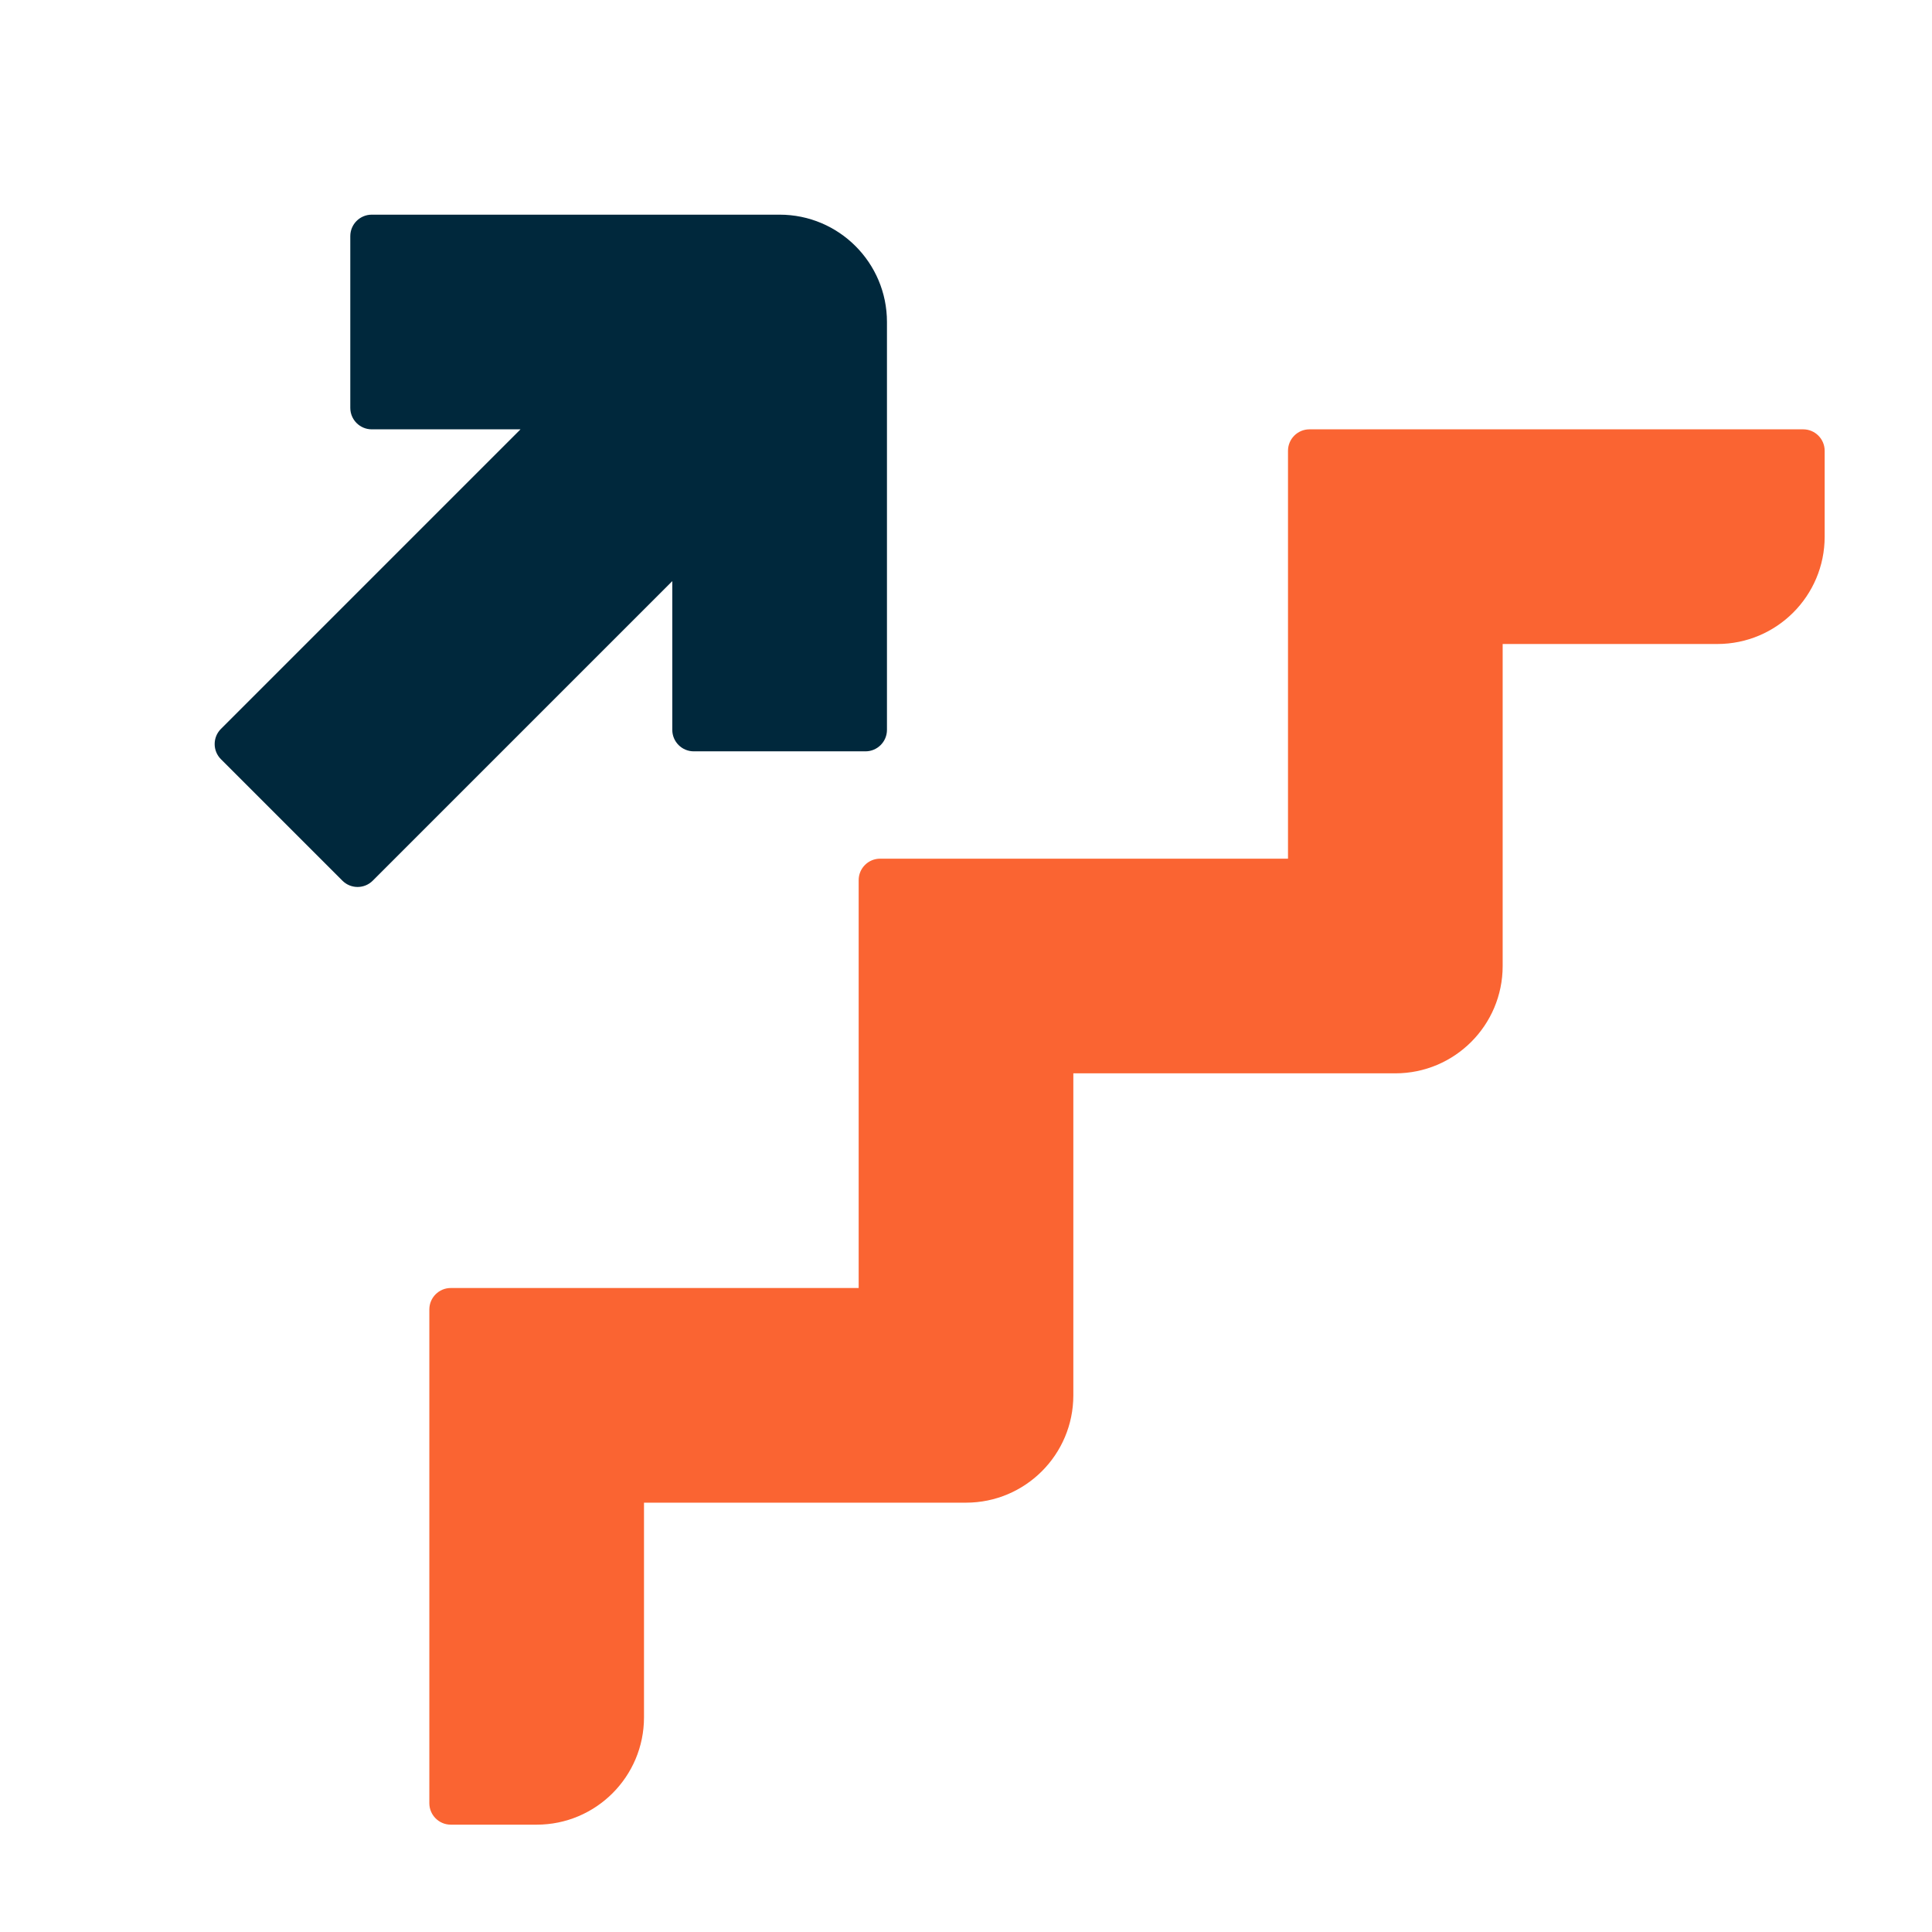 <?xml version="1.0" encoding="utf-8"?>
<!-- Generator: Adobe Illustrator 27.0.1, SVG Export Plug-In . SVG Version: 6.00 Build 0)  -->
<svg version="1.1" xmlns="http://www.w3.org/2000/svg" xmlns:xlink="http://www.w3.org/1999/xlink" x="0px" y="0px"
	 viewBox="0 0 900 900" style="enable-background:new 0 0 900 900;" xml:space="preserve">
<style type="text/css">
	.st0{display:none;}
	.st1{display:inline;opacity:0.2;}
	.st2{fill:none;stroke:#004558;stroke-width:0.666;stroke-miterlimit:10;}
	.st3{fill:none;stroke:#004558;stroke-width:1.777;stroke-miterlimit:10;}
	.st4{fill:none;}
	.st5{fill:#FA6432;}
	.st6{fill:#00283C;}
	.st7{fill:none;stroke:#FA6432;stroke-width:100;stroke-miterlimit:10;}
	.st8{fill:none;stroke:#00283C;stroke-width:100;stroke-miterlimit:10;}
	.st9{fill:#FA6432;stroke:#FA6432;stroke-miterlimit:10;}
	.st10{fill:#00283C;stroke:#FA6432;stroke-miterlimit:10;}
	.st11{fill:none;stroke:#00283C;stroke-width:50;stroke-linecap:round;stroke-linejoin:round;stroke-miterlimit:10;}
	.st12{fill:none;stroke:#FA6432;stroke-width:50;stroke-miterlimit:10;}
</style>
<g id="_x39_00x900px_GRID" class="st0">
	<g class="st1">
		<line class="st2" x1="50" y1="0" x2="50" y2="900"/>
		<line class="st2" x1="150" y1="0" x2="150" y2="900"/>
		<line class="st2" x1="250" y1="0" x2="250" y2="900"/>
		<line class="st2" x1="350" y1="0" x2="350" y2="900"/>
		<line class="st2" x1="450" y1="0" x2="450" y2="900"/>
		<line class="st2" x1="550" y1="0" x2="550" y2="900"/>
		<line class="st2" x1="650" y1="0" x2="650" y2="900"/>
		<line class="st2" x1="750" y1="0" x2="750" y2="900"/>
		<line class="st2" x1="850" y1="0" x2="850" y2="900"/>
		<line class="st2" x1="0" y1="850" x2="900" y2="850"/>
		<line class="st2" x1="0" y1="750" x2="900" y2="750"/>
		<line class="st2" x1="0" y1="650" x2="900" y2="650"/>
		<line class="st2" x1="0" y1="550" x2="900" y2="550"/>
		<line class="st2" x1="0" y1="450" x2="900" y2="450"/>
		<line class="st2" x1="0" y1="350" x2="900" y2="350"/>
		<line class="st2" x1="0" y1="250" x2="900" y2="250"/>
		<line class="st2" x1="0" y1="150" x2="900" y2="150"/>
		<line class="st2" x1="0" y1="50" x2="900" y2="50"/>
		<line class="st3" x1="100" y1="0" x2="100" y2="900"/>
		<line class="st3" x1="200" y1="0" x2="200" y2="900"/>
		<line class="st3" x1="300" y1="0" x2="300" y2="900"/>
		<line class="st3" x1="400" y1="0" x2="400" y2="900"/>
		<line class="st3" x1="500" y1="0" x2="500" y2="900"/>
		<line class="st3" x1="600" y1="0" x2="600" y2="900"/>
		<line class="st3" x1="700" y1="0" x2="700" y2="900"/>
		<line class="st3" x1="800" y1="0" x2="800" y2="900"/>
		<line class="st3" x1="0" y1="800" x2="900" y2="800"/>
		<line class="st3" x1="0" y1="700" x2="900" y2="700"/>
		<line class="st3" x1="0" y1="600" x2="900" y2="600"/>
		<line class="st3" x1="0" y1="500" x2="900" y2="500"/>
		<line class="st3" x1="0" y1="400" x2="900" y2="400"/>
		<line class="st3" x1="0" y1="300" x2="900" y2="300"/>
		<line class="st3" x1="0" y1="200" x2="900" y2="200"/>
		<line class="st3" x1="0" y1="100" x2="900" y2="100"/>
		<path class="st4" d="M1.96,0C0.88,0,0,0.88,0,1.96v896.09c0,1.08,0.88,1.96,1.96,1.96h896.09c1.08,0,1.96-0.88,1.96-1.96V1.96
			c0-1.08-0.88-1.96-1.96-1.96H1.96z"/>
	</g>
</g>
<g id="Icons">
	<g>
		<g>
			<path class="st5" d="M250,850h-40c-5.52,0-10-4.48-10-10V610c0-5.52,4.48-10,10-10h190V410c0-5.52,4.48-10,10-10h190V210
				c0-5.52,4.48-10,10-10h230c5.52,0,10,4.48,10,10v40c0,27.61-22.39,50-50,50H700v150c0,27.61-22.39,50-50,50H500v150
				c0,27.61-22.39,50-50,50H300v100C300,827.61,277.61,850,250,850z"/>
		</g>
		<g>
			<path class="st6" d="M163.18,110v80c0,5.52,4.48,10,10,10l69.29,0L102.93,339.54c-3.91,3.91-3.91,10.24,0,14.14l56.57,56.57
				c3.91,3.91,10.24,3.91,14.14,0l139.54-139.54l0,69.29c0,5.52,4.48,10,10,10h80c5.52,0,10-4.48,10-10l0-190
				c0-27.61-22.39-50-50-50l-190,0C167.66,100,163.18,104.48,163.18,110z"/>
		</g>
	</g>
</g>
</svg>
